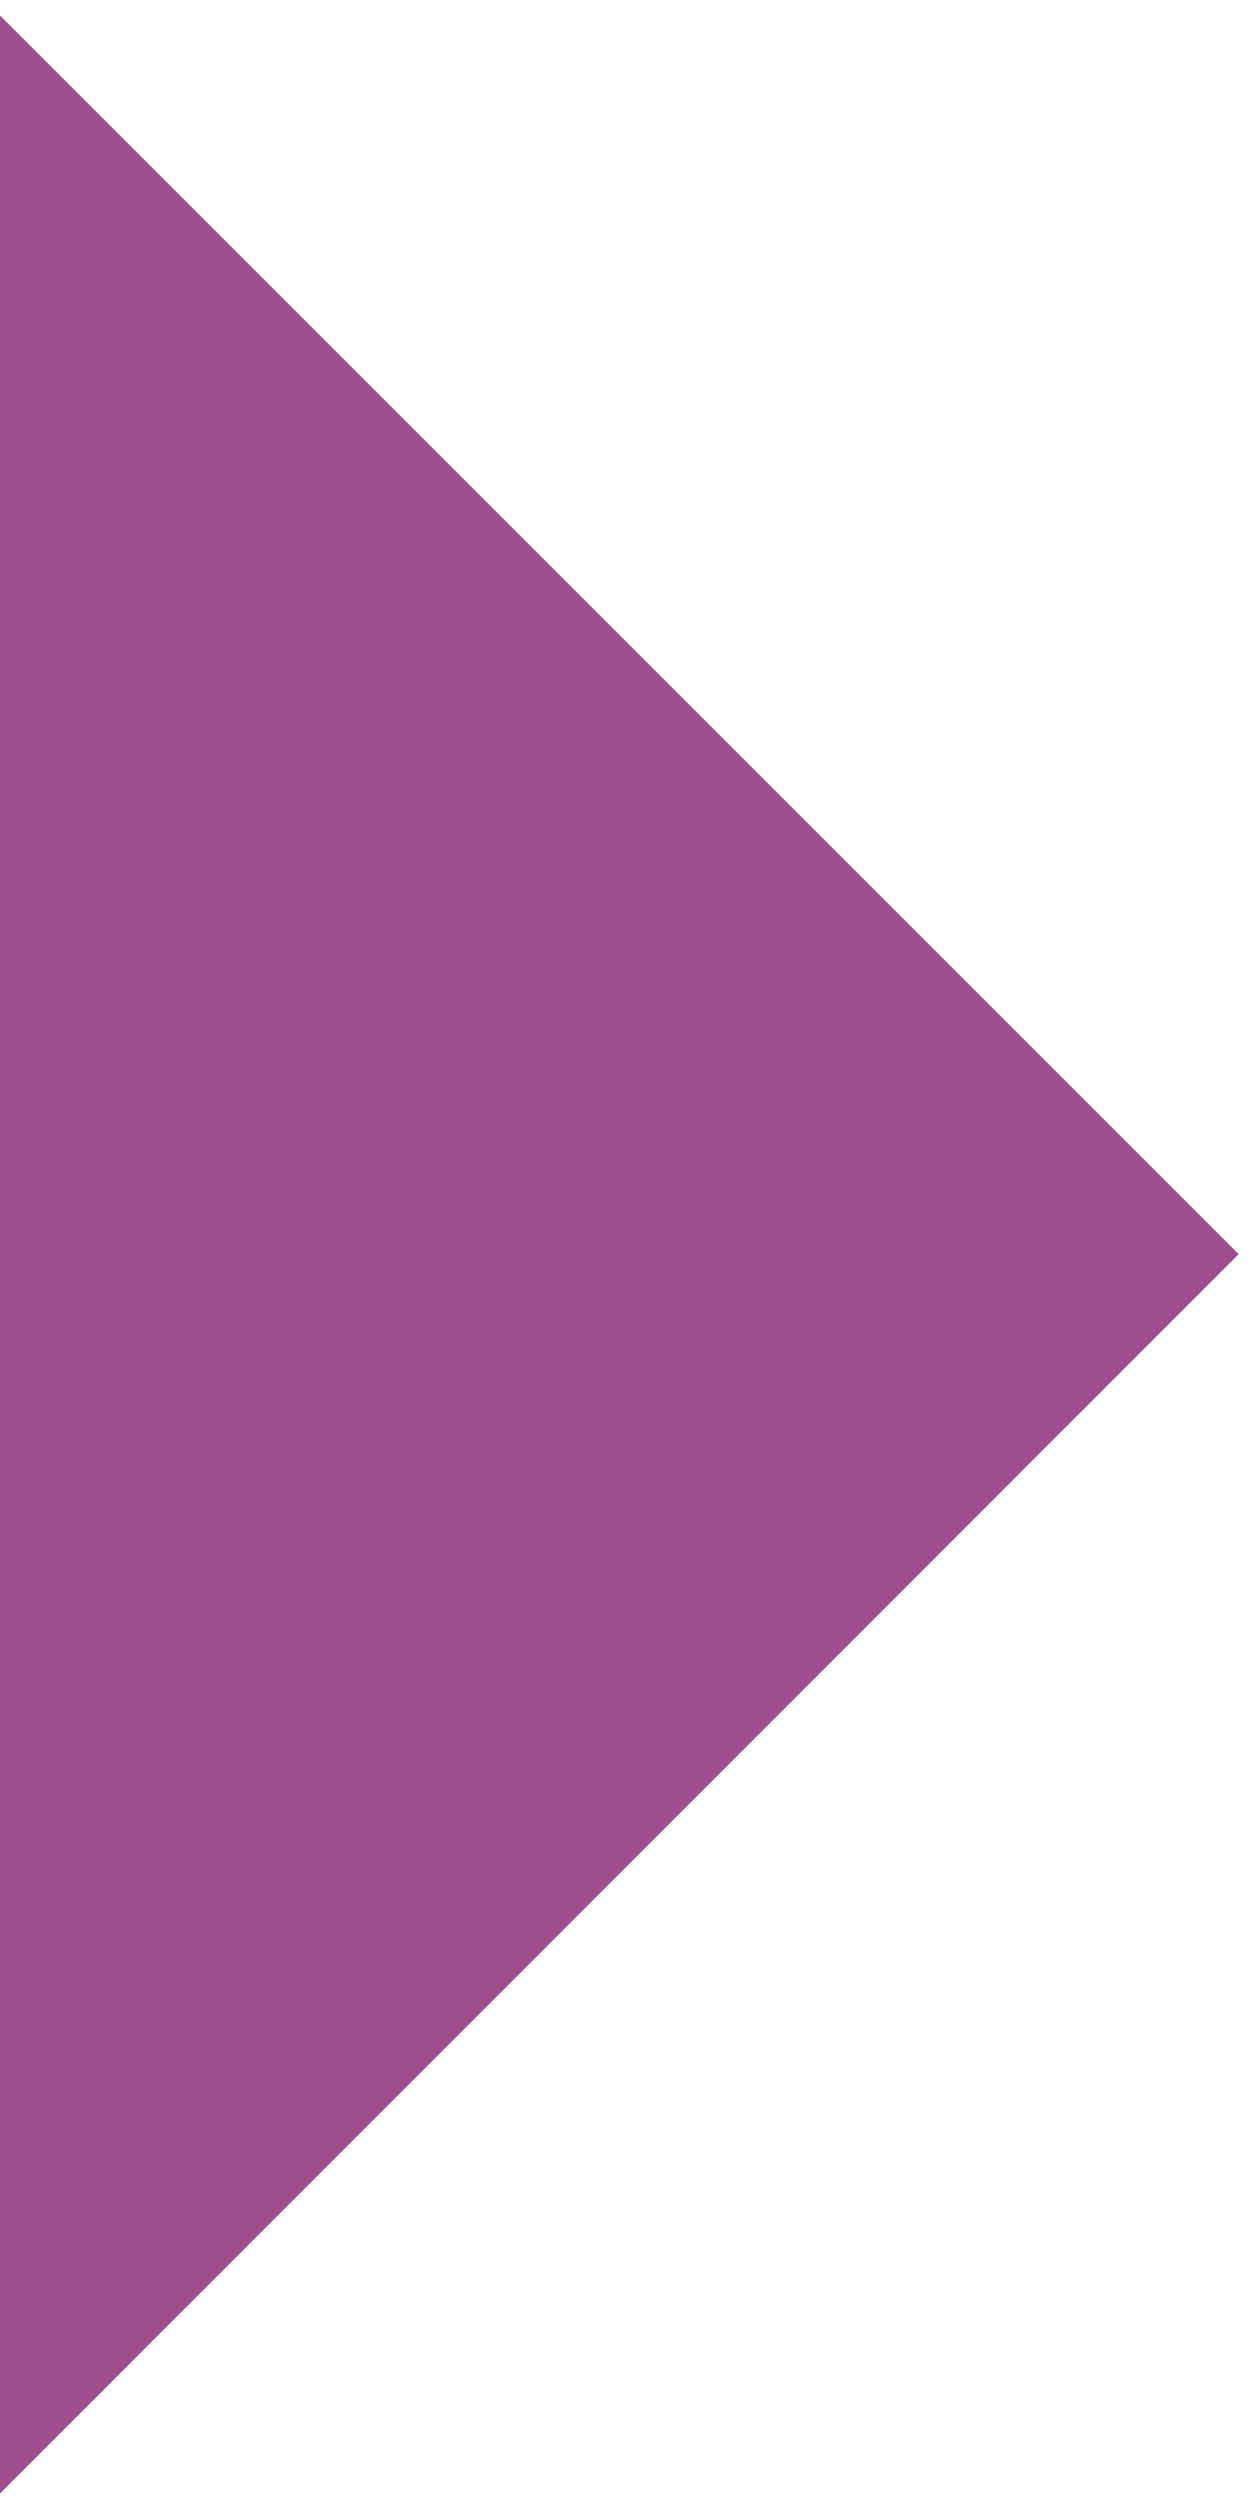 <svg width="21" height="42" viewBox="0 0 21 42" fill="none" xmlns="http://www.w3.org/2000/svg">
<g clip-path="url(#clip0_11_308)">
<path d="M0 41.89L20.81 21.07L0 0.26" fill="#9E4E8D"/>
</g>
<defs>
<clipPath id="clip0_11_308">
<rect width="20.81" height="41.63" fill="white" transform="translate(0 0.26)"/>
</clipPath>
</defs>
</svg>

